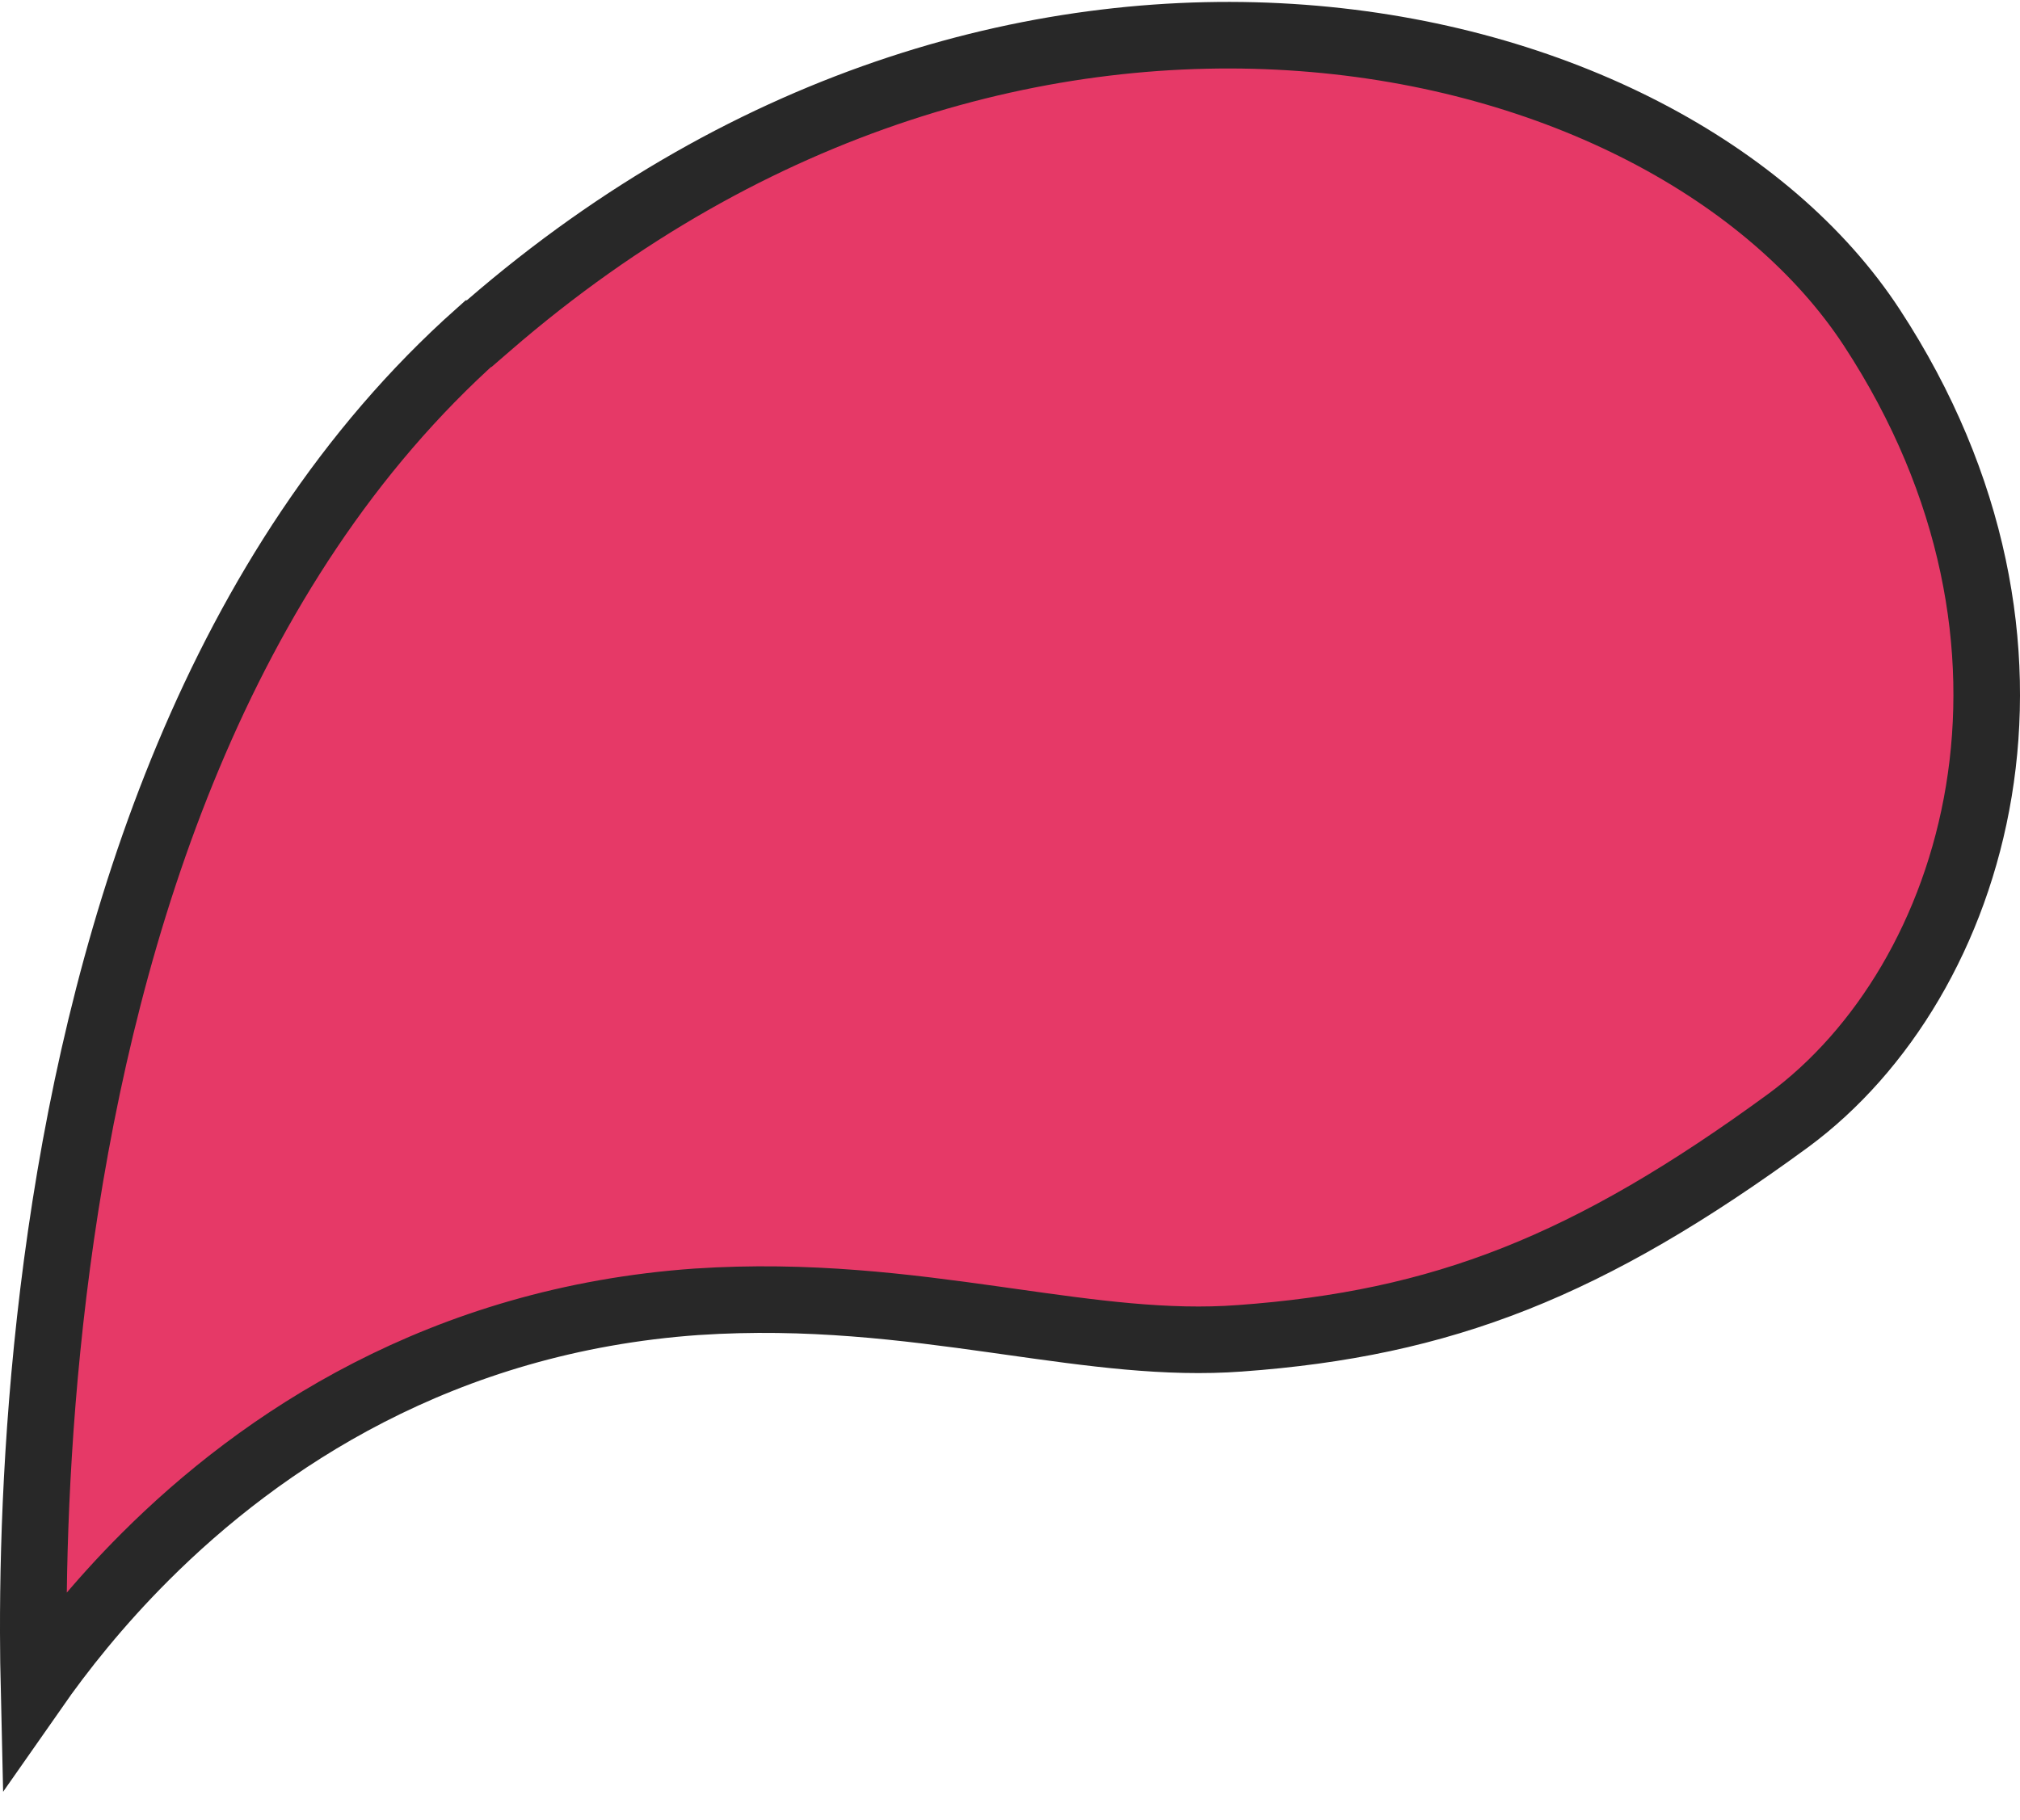 <svg width="91" height="82" viewBox="0 0 91 82" fill="none" xmlns="http://www.w3.org/2000/svg">
<path d="M2.749 55.65C4.763 41.751 9.771 25.523 21.549 15.032H21.589L22.012 14.666C45.859 -5.99 75.15 0.739 84.327 14.765C93.692 29.079 89.069 44.22 80.562 50.489C71.564 57.073 64.987 59.642 55.86 60.304L55.858 60.304C52.543 60.55 49.212 60.08 45.442 59.547C45.23 59.518 45.017 59.488 44.803 59.457C40.813 58.897 36.41 58.327 31.399 58.658L31.392 58.658C19.896 59.467 11.771 64.924 6.546 70.143C4.407 72.28 2.748 74.382 1.533 76.122C1.515 75.351 1.502 74.499 1.5 73.576C1.49 68.989 1.735 62.651 2.749 55.65Z" fill="#E63967" stroke="#282828" stroke-width="3"/>
</svg>
